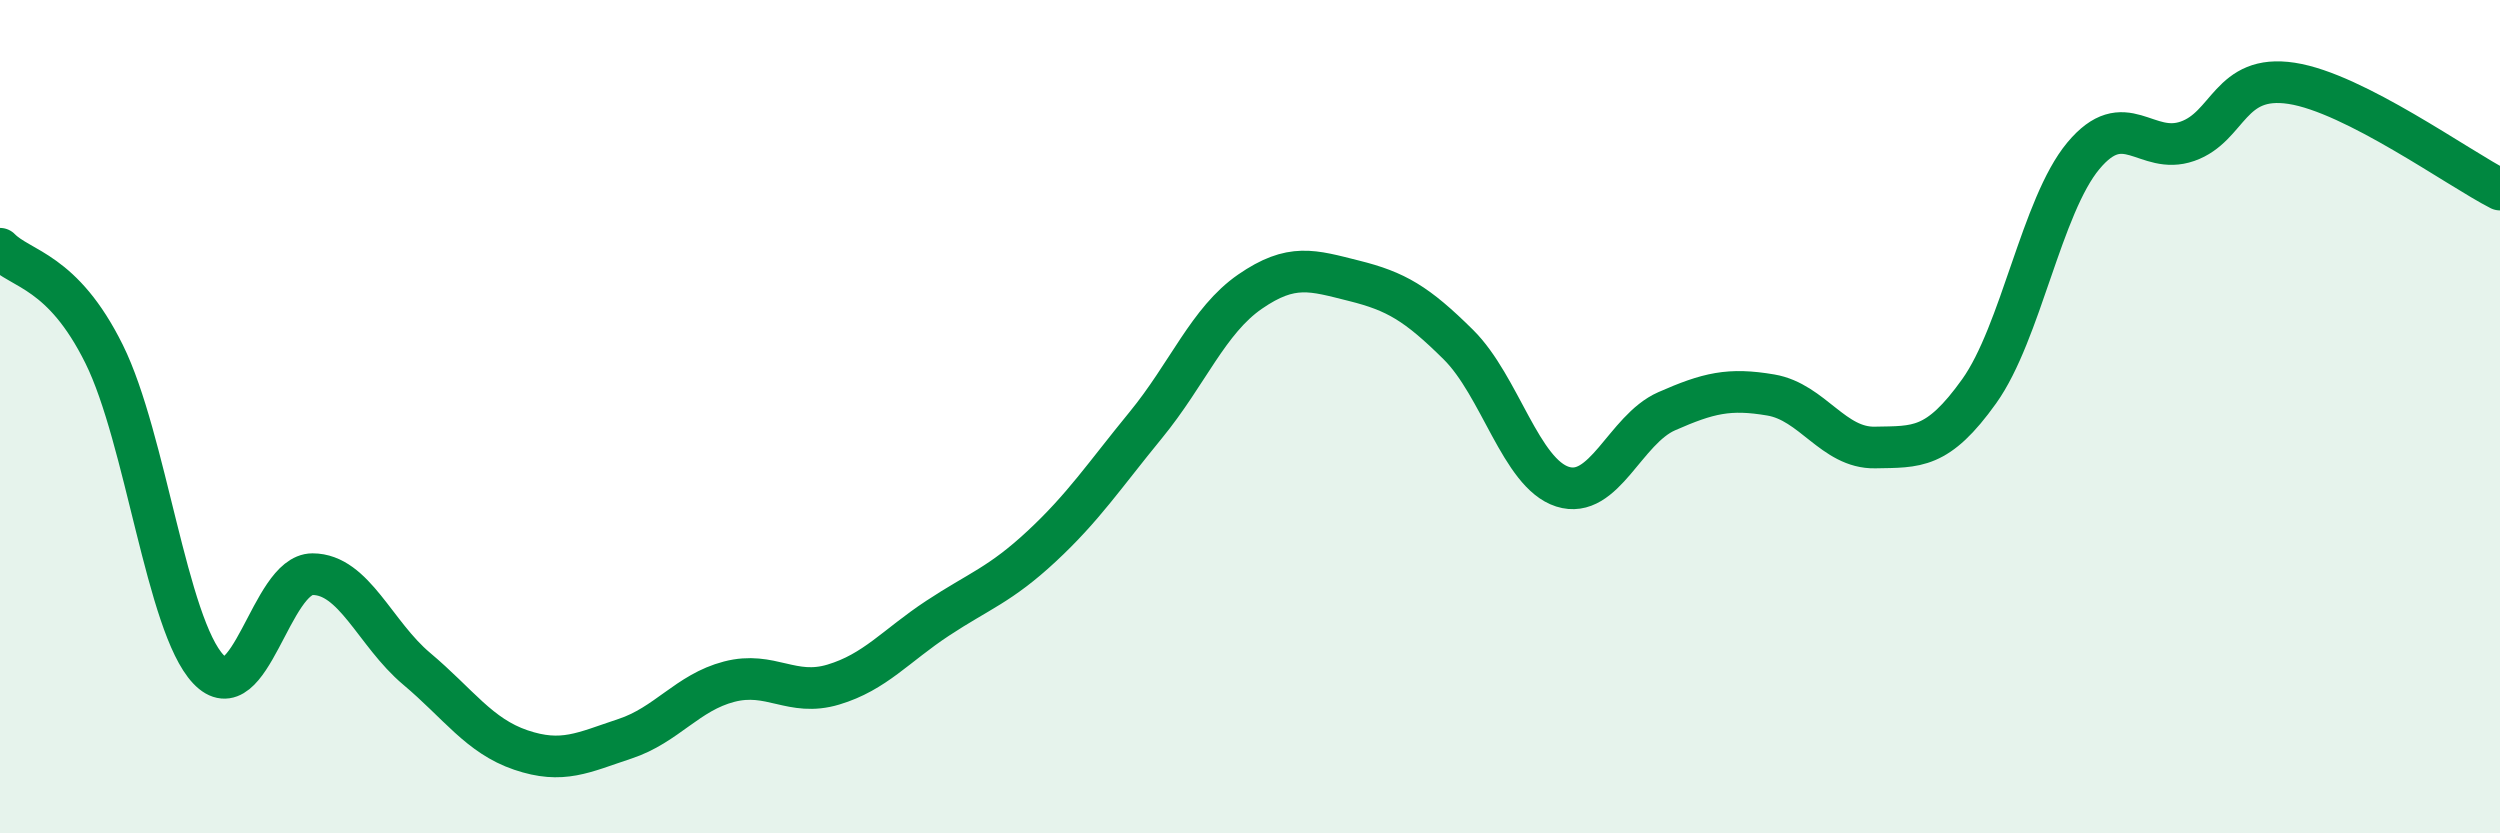 
    <svg width="60" height="20" viewBox="0 0 60 20" xmlns="http://www.w3.org/2000/svg">
      <path
        d="M 0,5.97 C 0.5,6.48 1.5,6.48 2.5,8.5 C 3.5,10.52 4,15 5,16.06 C 6,17.12 6.5,13.78 7.5,13.78 C 8.5,13.78 9,15.21 10,16.05 C 11,16.89 11.5,17.66 12.5,18 C 13.5,18.34 14,18.06 15,17.73 C 16,17.4 16.5,16.62 17.5,16.36 C 18.5,16.1 19,16.73 20,16.43 C 21,16.13 21.5,15.5 22.5,14.84 C 23.5,14.18 24,14.04 25,13.11 C 26,12.18 26.5,11.42 27.5,10.2 C 28.5,8.98 29,7.69 30,7 C 31,6.31 31.5,6.49 32.5,6.74 C 33.5,6.99 34,7.28 35,8.27 C 36,9.26 36.5,11.36 37.5,11.68 C 38.5,12 39,10.31 40,9.87 C 41,9.43 41.5,9.31 42.5,9.48 C 43.5,9.65 44,10.76 45,10.74 C 46,10.72 46.5,10.79 47.5,9.39 C 48.5,7.99 49,4.94 50,3.74 C 51,2.54 51.5,3.74 52.5,3.39 C 53.5,3.04 53.5,1.77 55,2 C 56.5,2.23 59,4.04 60,4.55L60 20L0 20Z"
        fill="#008740"
        opacity="0.1"
        stroke-linecap="round"
        stroke-linejoin="round"
      />
      <path
        d="M 0,5.97 C 0.5,6.48 1.5,6.48 2.5,8.5 C 3.5,10.52 4,15 5,16.06 C 6,17.12 6.5,13.78 7.5,13.78 C 8.5,13.78 9,15.21 10,16.05 C 11,16.89 11.5,17.66 12.5,18 C 13.5,18.34 14,18.06 15,17.73 C 16,17.4 16.5,16.62 17.5,16.36 C 18.5,16.1 19,16.73 20,16.43 C 21,16.13 21.5,15.5 22.5,14.84 C 23.5,14.18 24,14.04 25,13.11 C 26,12.18 26.5,11.42 27.5,10.2 C 28.5,8.98 29,7.69 30,7 C 31,6.31 31.5,6.49 32.5,6.74 C 33.5,6.99 34,7.28 35,8.27 C 36,9.26 36.5,11.36 37.5,11.68 C 38.5,12 39,10.31 40,9.87 C 41,9.43 41.5,9.31 42.5,9.48 C 43.5,9.65 44,10.76 45,10.74 C 46,10.72 46.5,10.79 47.5,9.39 C 48.5,7.99 49,4.94 50,3.74 C 51,2.54 51.5,3.74 52.5,3.39 C 53.5,3.04 53.5,1.77 55,2 C 56.5,2.23 59,4.04 60,4.55"
        stroke="#008740"
        stroke-width="1"
        fill="none"
        stroke-linecap="round"
        stroke-linejoin="round"
      />
    </svg>
  